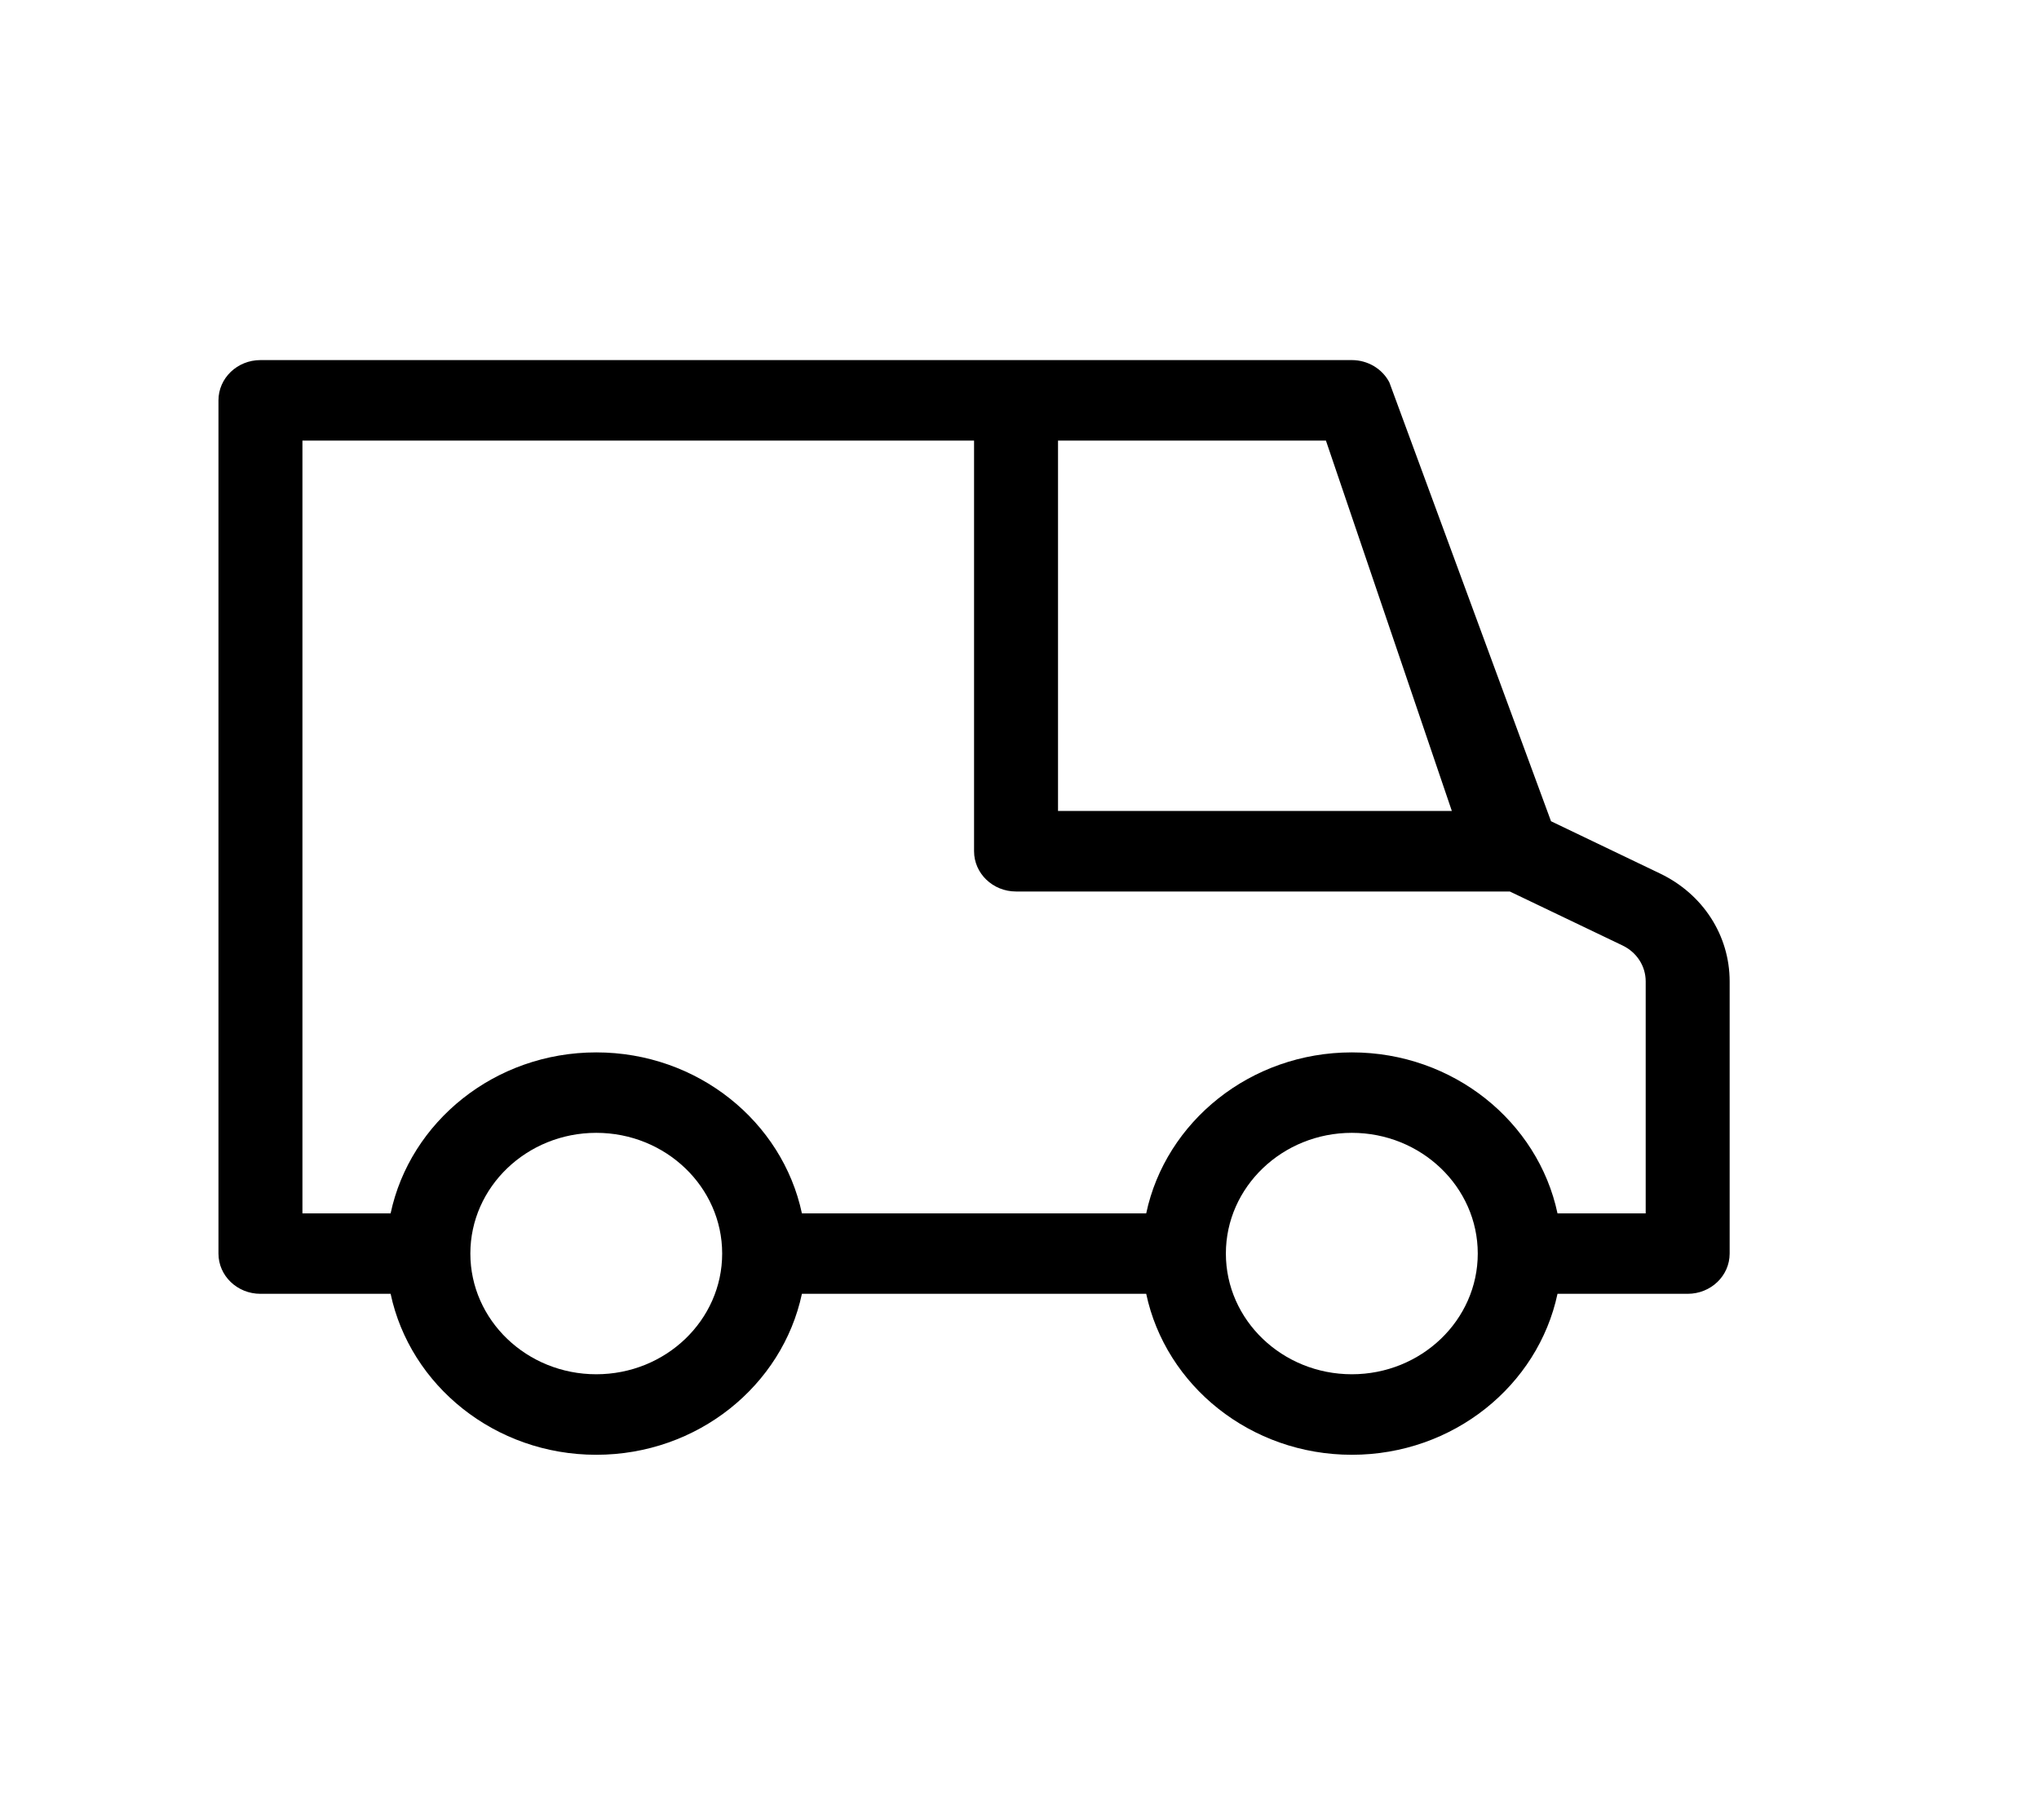 <svg width="28" height="25" viewBox="0 0 28 25" fill="none" xmlns="http://www.w3.org/2000/svg">
<g id="icon-park-outline:return">
<g id="Group 40209">
<path id="Vector" d="M22.796 11.998L21.299 11.28L19.079 5.252C18.982 5.065 18.782 4.946 18.564 4.946H3.576C3.258 4.946 3 5.194 3 5.499V17.218C3 17.524 3.258 17.771 3.576 17.771H5.364C5.632 19.031 6.796 19.982 8.188 19.982C9.58 19.982 10.744 19.031 11.012 17.771H15.74C16.007 19.031 17.172 19.982 18.564 19.982C19.956 19.982 21.12 19.031 21.388 17.771H23.175C23.494 17.771 23.752 17.524 23.752 17.218V13.48C23.752 12.848 23.385 12.28 22.796 11.998ZM14.529 6.052H18.208L19.937 11.139H14.529V6.052ZM8.188 18.876C7.234 18.876 6.459 18.133 6.459 17.218C6.459 16.304 7.234 15.56 8.188 15.56C9.142 15.56 9.917 16.304 9.917 17.218C9.917 18.133 9.142 18.876 8.188 18.876ZM18.564 18.876C17.61 18.876 16.834 18.133 16.834 17.218C16.834 16.304 17.61 15.56 18.564 15.56C19.517 15.56 20.293 16.304 20.293 17.218C20.293 18.133 19.517 18.876 18.564 18.876ZM22.599 16.666H21.388C21.12 15.406 19.956 14.455 18.564 14.455C17.172 14.455 16.007 15.406 15.74 16.666H11.012C10.744 15.406 9.58 14.455 8.188 14.455C6.796 14.455 5.632 15.406 5.364 16.666H4.153V6.052H13.376V11.692C13.376 11.997 13.634 12.245 13.952 12.245H20.733L22.28 12.986C22.477 13.08 22.599 13.27 22.599 13.48V16.666Z" fill="black"/>
</g>
</g>
</svg>
